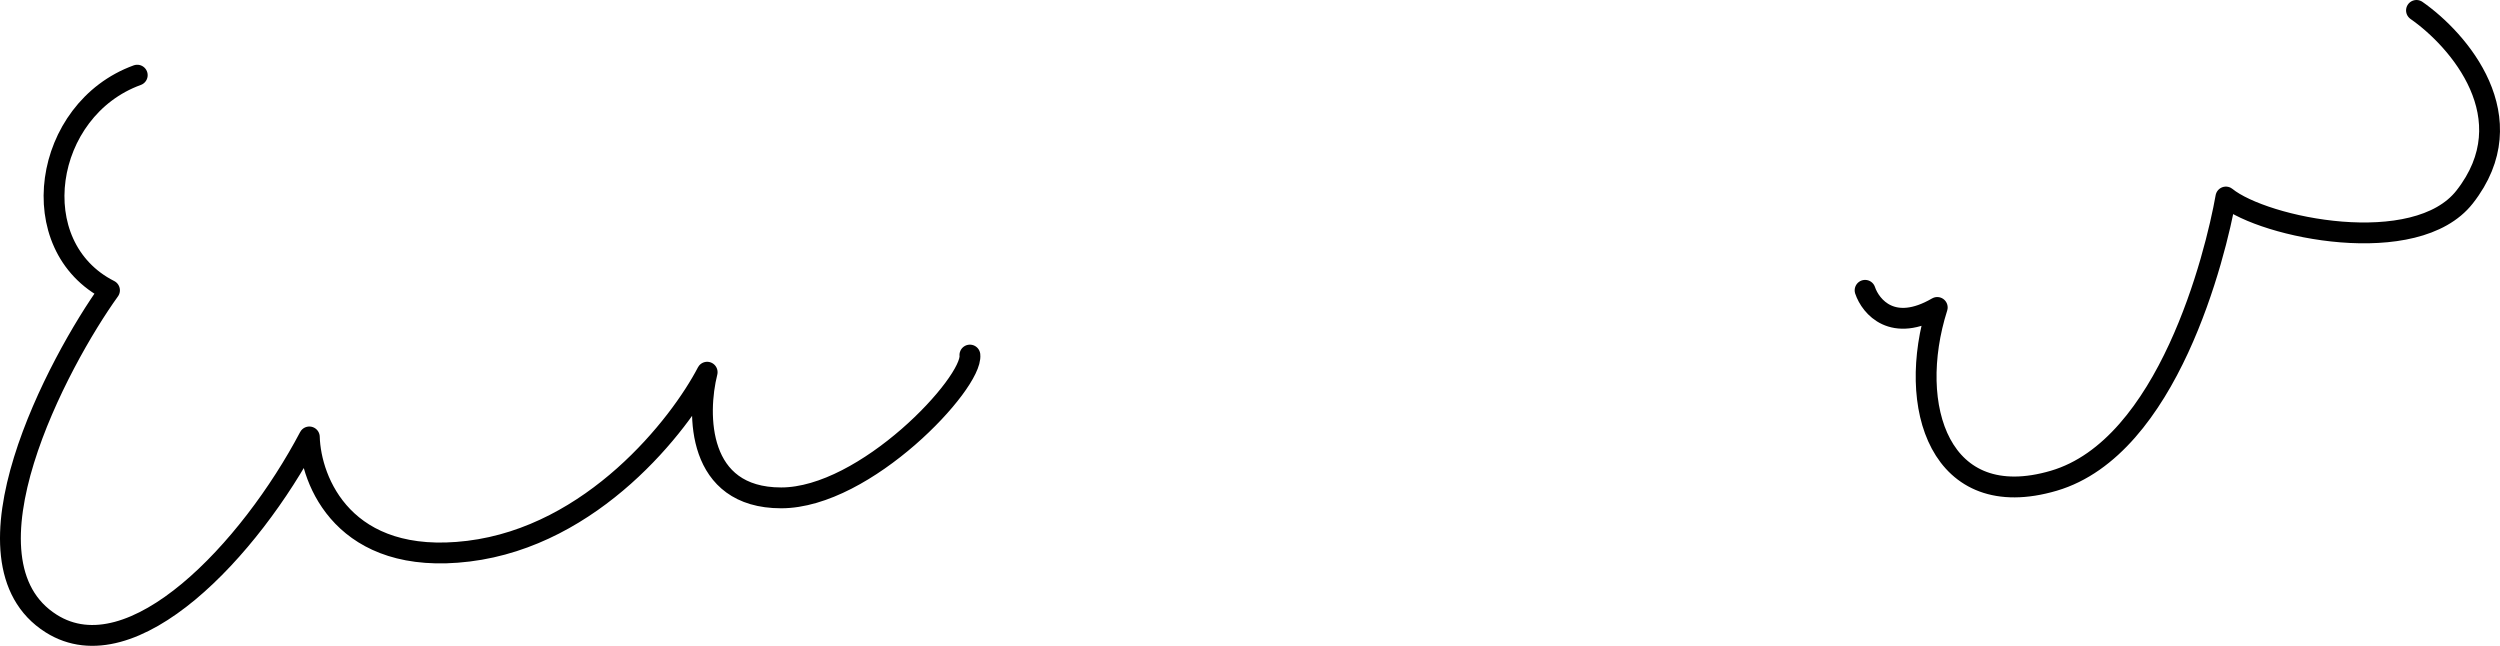 <?xml version="1.0" encoding="UTF-8"?> <svg xmlns="http://www.w3.org/2000/svg" width="360" height="93" viewBox="0 0 360 93" fill="none"><path d="M19.764 10.823C6.175 15.758 3.191 35.445 15.767 41.806C8.396 52.043 -6.895 80.772 7.372 89.79C19.097 97.201 36.018 79.096 44.544 62.919C44.722 69.317 49.554 81.564 67.459 79.371C85.364 77.177 97.834 61.274 101.831 53.597C100.321 59.629 100.339 71.693 112.489 71.693C124.639 71.693 140.109 55.15 139.665 51.129M268.573 41.806C269.372 44.183 272.569 48.003 278.964 44.274C274.435 58.532 279.338 74.051 295.751 69.225C312.164 64.4 319.02 36.871 320.53 28.371C326.062 32.844 347.875 37.324 354.902 28.371C363.854 16.965 354.013 5.704 347.974 1.5" stroke="#42B2FC" style="stroke:#42B2FC;stroke:color(display-p3 0.259 0.698 0.988);stroke-opacity:1;" stroke-width="3" stroke-linecap="round" stroke-linejoin="round"></path></svg> 